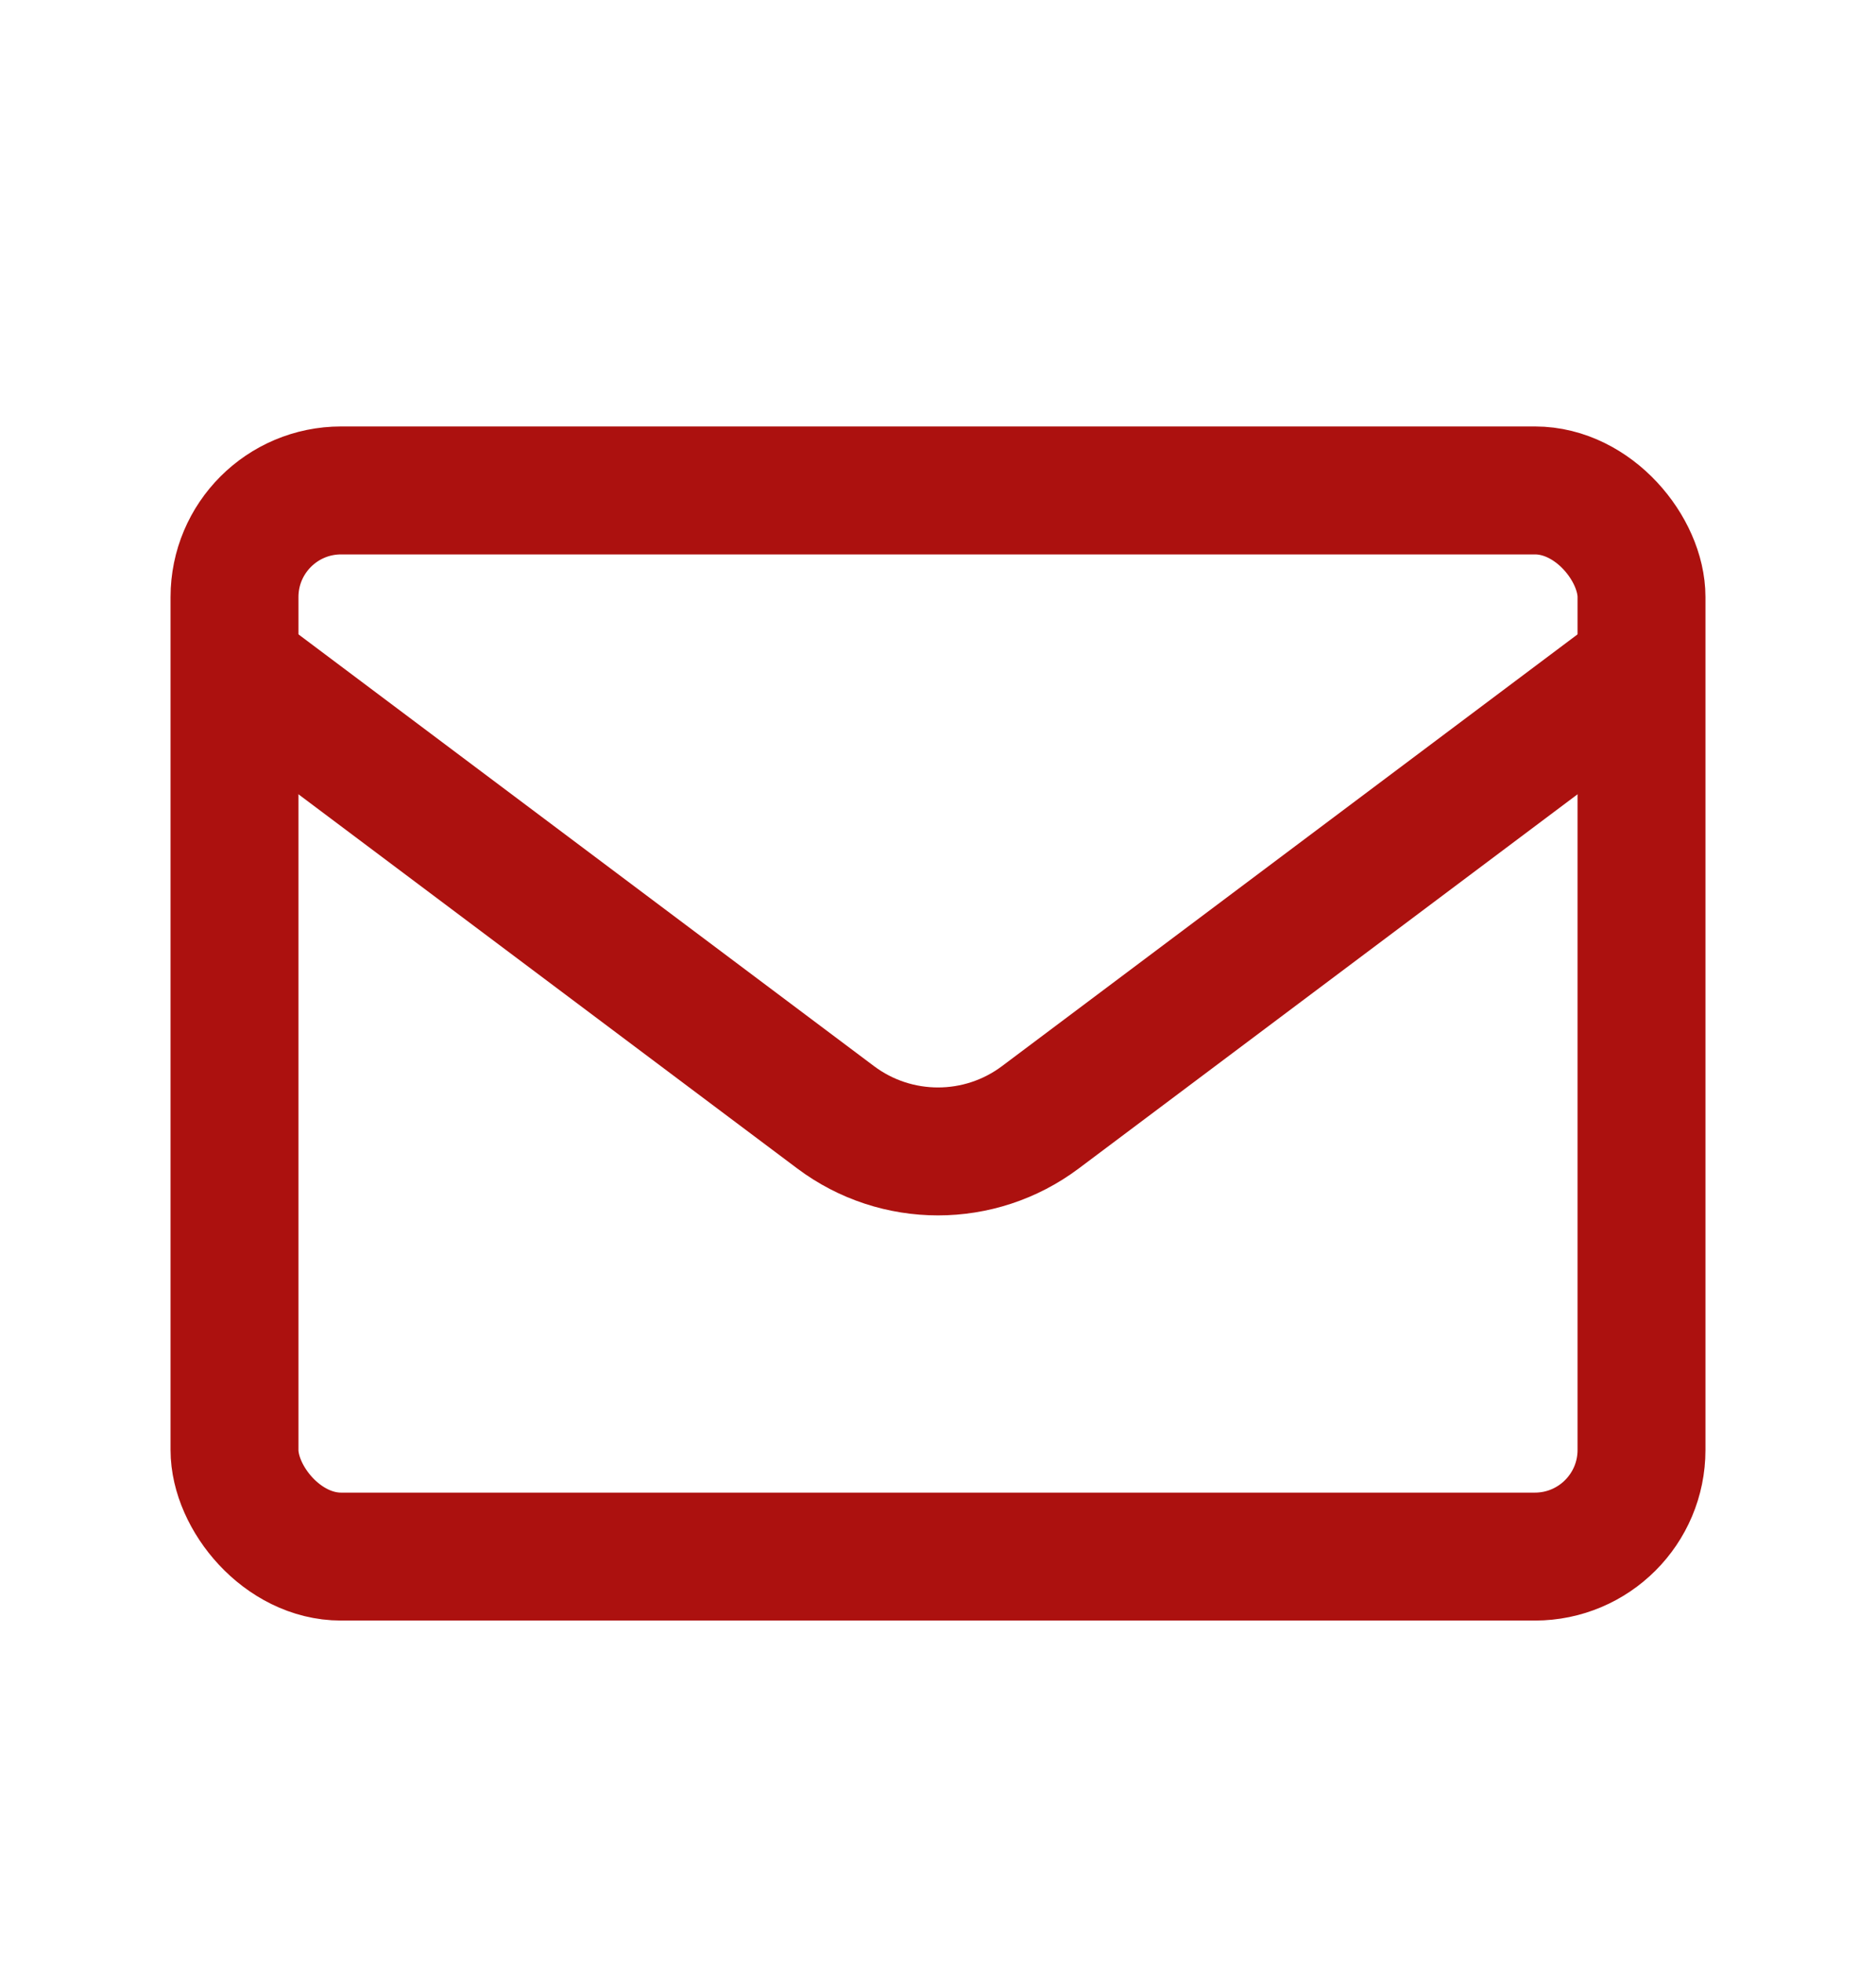 <svg width="22" height="23" viewBox="0 0 22 23" fill="none" xmlns="http://www.w3.org/2000/svg">
<rect x="2.75" y="5.75" width="16.5" height="12.5" rx="1.25" stroke="#AC110F" stroke-width="1.5"/>
<path d="M3 8L9.8 13.1C10.511 13.633 11.489 13.633 12.2 13.1L19 8" stroke="#AC110F" stroke-width="1.5"/>
</svg>
